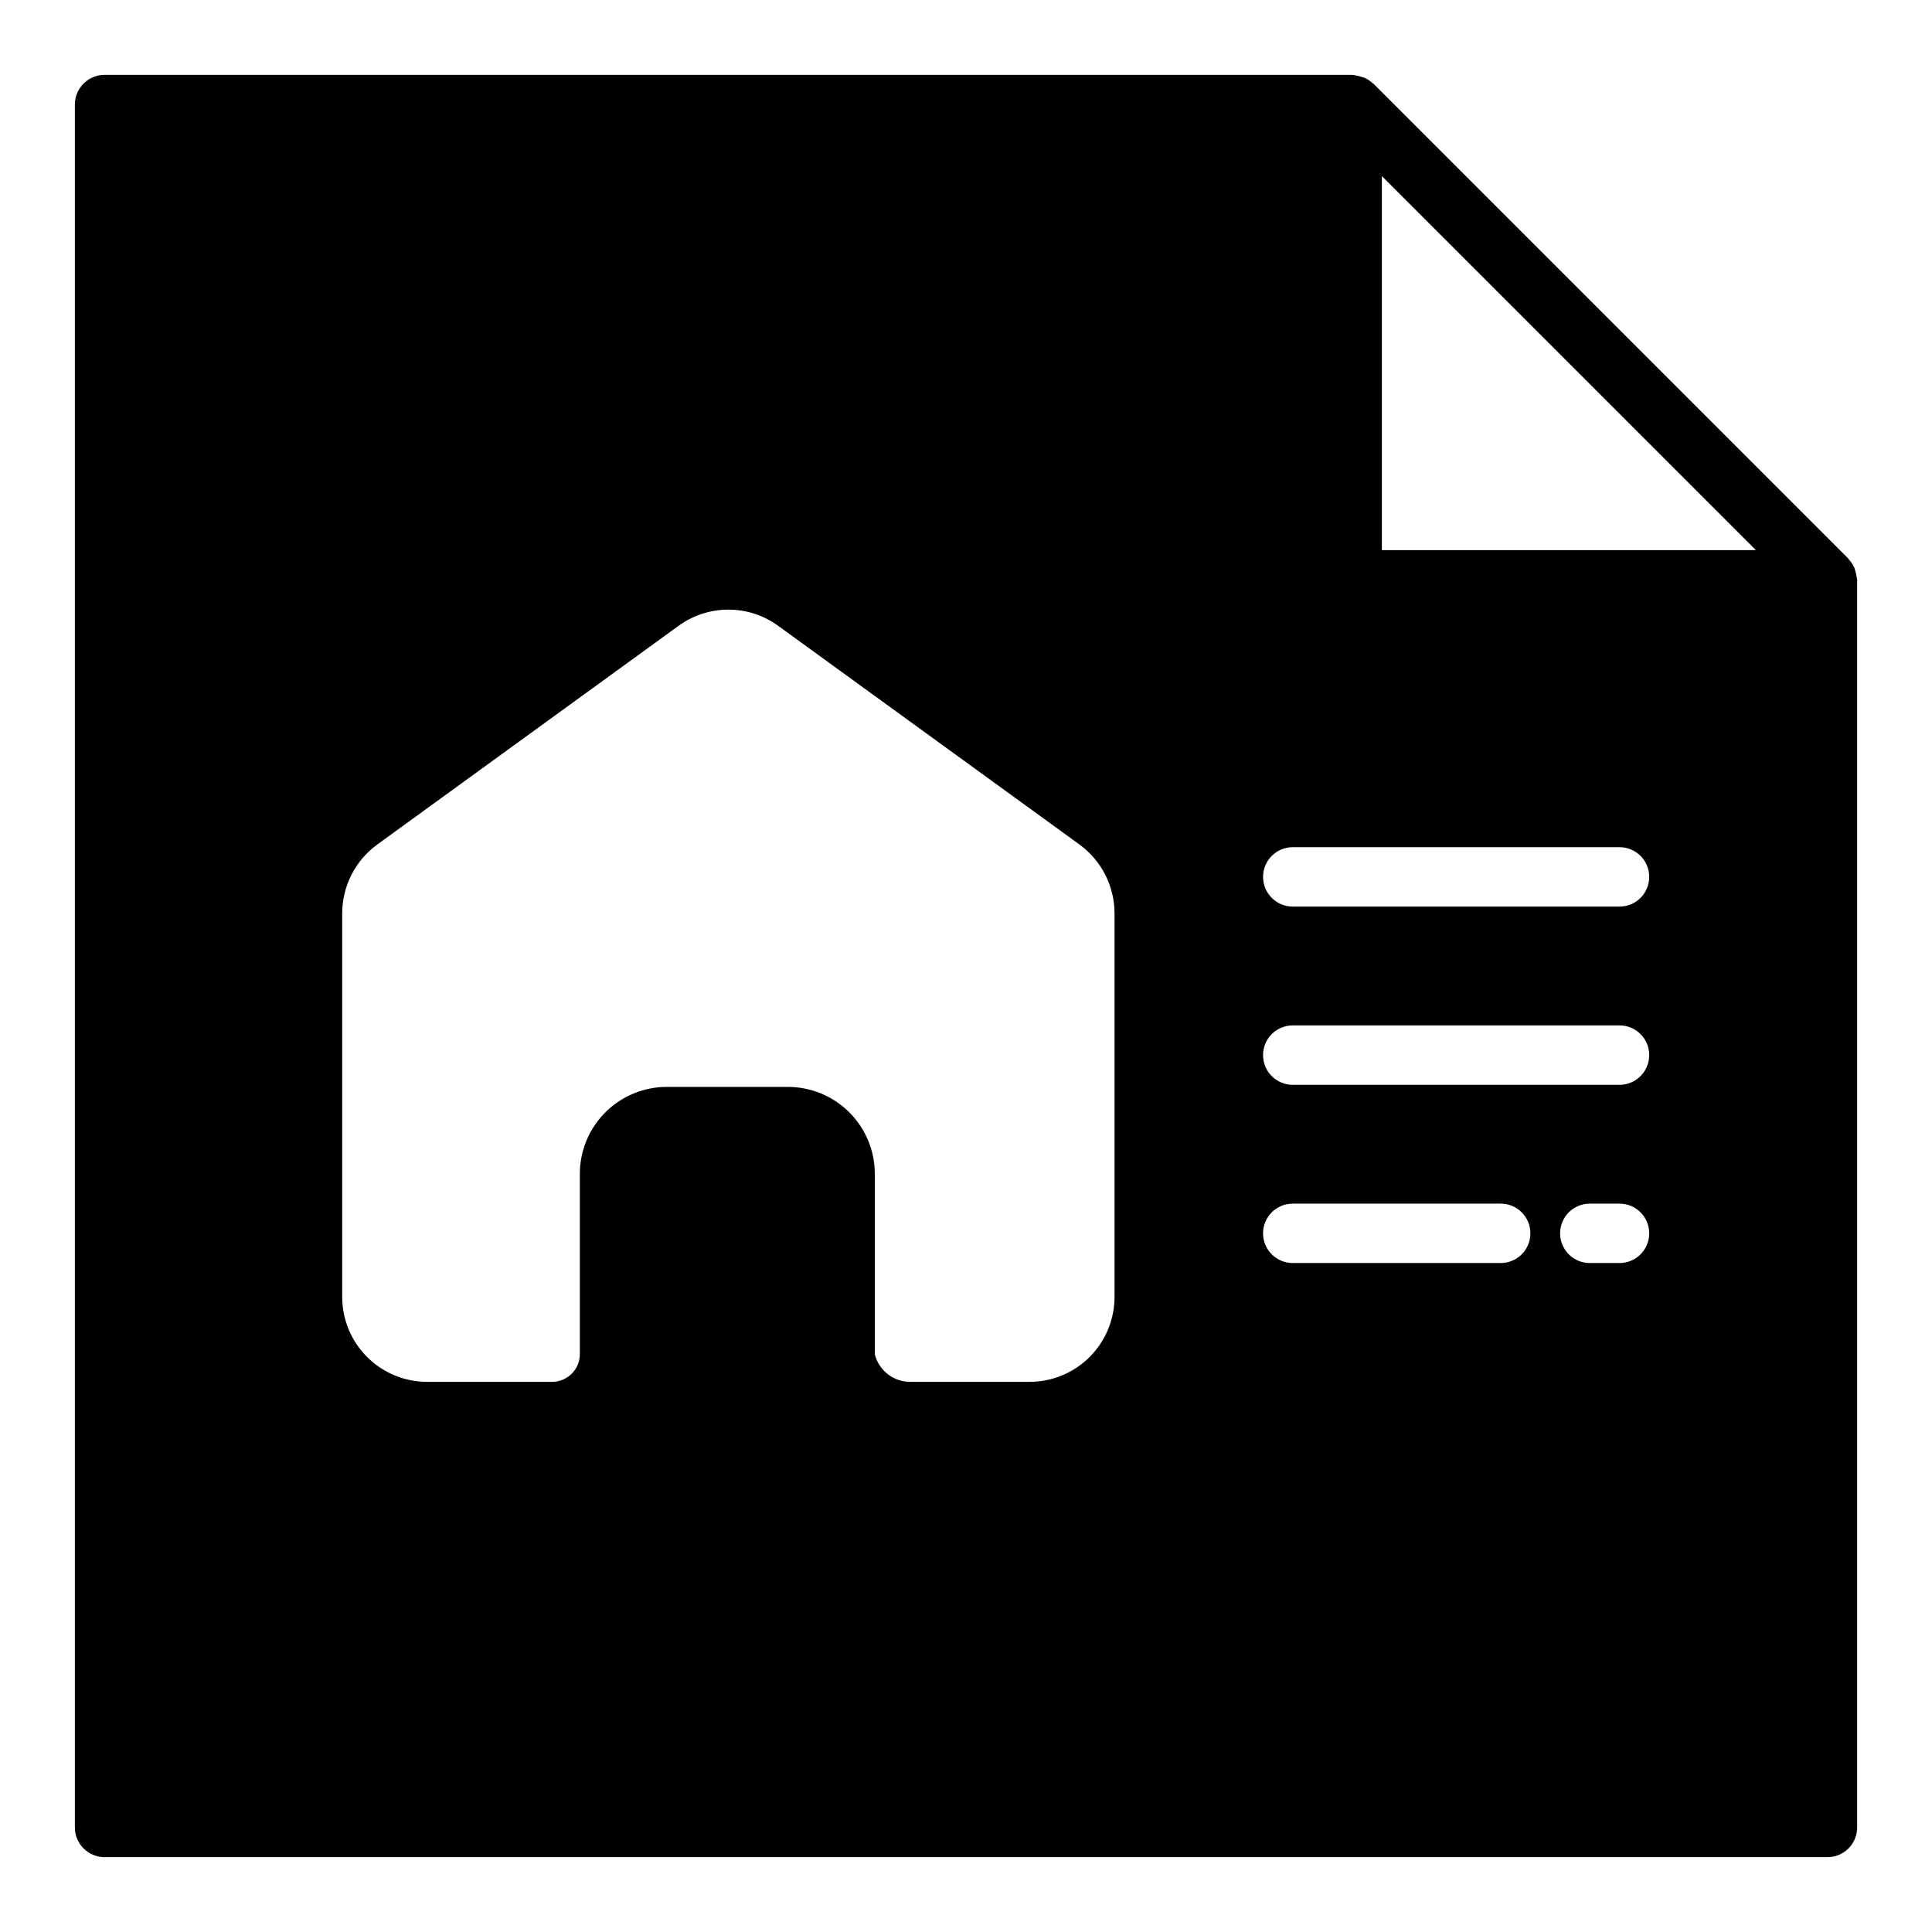 <?xml version="1.0" encoding="UTF-8"?>
<!-- Uploaded to: ICON Repo, www.svgrepo.com, Generator: ICON Repo Mixer Tools -->
<svg fill="#000000" width="800px" height="800px" version="1.1" viewBox="144 144 512 512" xmlns="http://www.w3.org/2000/svg">
 <path d="m636.08 297.19c-0.082-0.727-0.242-1.438-0.473-2.129-0.043-0.246-0.125-0.484-0.238-0.707-0.379-0.809-0.883-1.555-1.496-2.203v-0.078l-125.95-125.95h-0.078c-0.648-0.613-1.395-1.117-2.203-1.496-0.234-0.078-0.473-0.156-0.789-0.234h0.004c-0.637-0.234-1.297-0.391-1.969-0.473-0.238 0-0.395-0.082-0.551-0.082h-330.62c-4.348 0-7.875 3.527-7.875 7.875v456.58c0 2.086 0.832 4.09 2.309 5.566 1.477 1.473 3.477 2.305 5.566 2.305h456.58c2.086 0 4.09-0.832 5.566-2.305 1.473-1.477 2.305-3.481 2.305-5.566v-330.62c0-0.16-0.078-0.316-0.078-0.473zm-196.72 190.5c0 5.973-2.371 11.699-6.594 15.922-4.223 4.223-9.949 6.594-15.922 6.594h-31.566c-4.461 0.039-8.367-2.992-9.445-7.32v-47.785c0.004-6.117-2.426-11.988-6.75-16.312-4.328-4.328-10.195-6.754-16.316-6.75h-32.039c-6.117-0.004-11.988 2.422-16.312 6.75-4.328 4.324-6.758 10.195-6.75 16.312v47.785c-0.023 4.035-3.289 7.297-7.324 7.32h-33.141c-5.973 0-11.699-2.371-15.922-6.594-4.223-4.223-6.594-9.949-6.59-15.922v-101.62c0-7.223 3.449-14.012 9.289-18.266l79.824-57.938h-0.004c3.84-2.801 8.473-4.309 13.227-4.309 4.754 0 9.383 1.508 13.223 4.309l79.824 57.938c5.836 4.254 9.289 11.043 9.289 18.266zm102.34-8.973h-55.105c-4.348 0-7.871-3.523-7.871-7.871s3.523-7.871 7.871-7.871h55.105c4.348 0 7.871 3.523 7.871 7.871s-3.523 7.871-7.871 7.871zm31.488 0h-7.871c-4.348 0-7.875-3.523-7.875-7.871s3.527-7.871 7.875-7.871h7.871c4.348 0 7.871 3.523 7.871 7.871s-3.523 7.871-7.871 7.871zm0-47.23h-86.594c-4.348 0-7.871-3.527-7.871-7.875 0-4.348 3.523-7.871 7.871-7.871h86.594c4.348 0 7.871 3.523 7.871 7.871 0 4.348-3.523 7.875-7.871 7.875zm0-47.23-86.594-0.004c-4.348 0-7.871-3.523-7.871-7.871 0-4.348 3.523-7.871 7.871-7.871h86.594c4.348 0 7.871 3.523 7.871 7.871 0 4.348-3.523 7.871-7.871 7.871zm-62.977-94.469v-99.109l99.109 99.109z"/>
</svg>